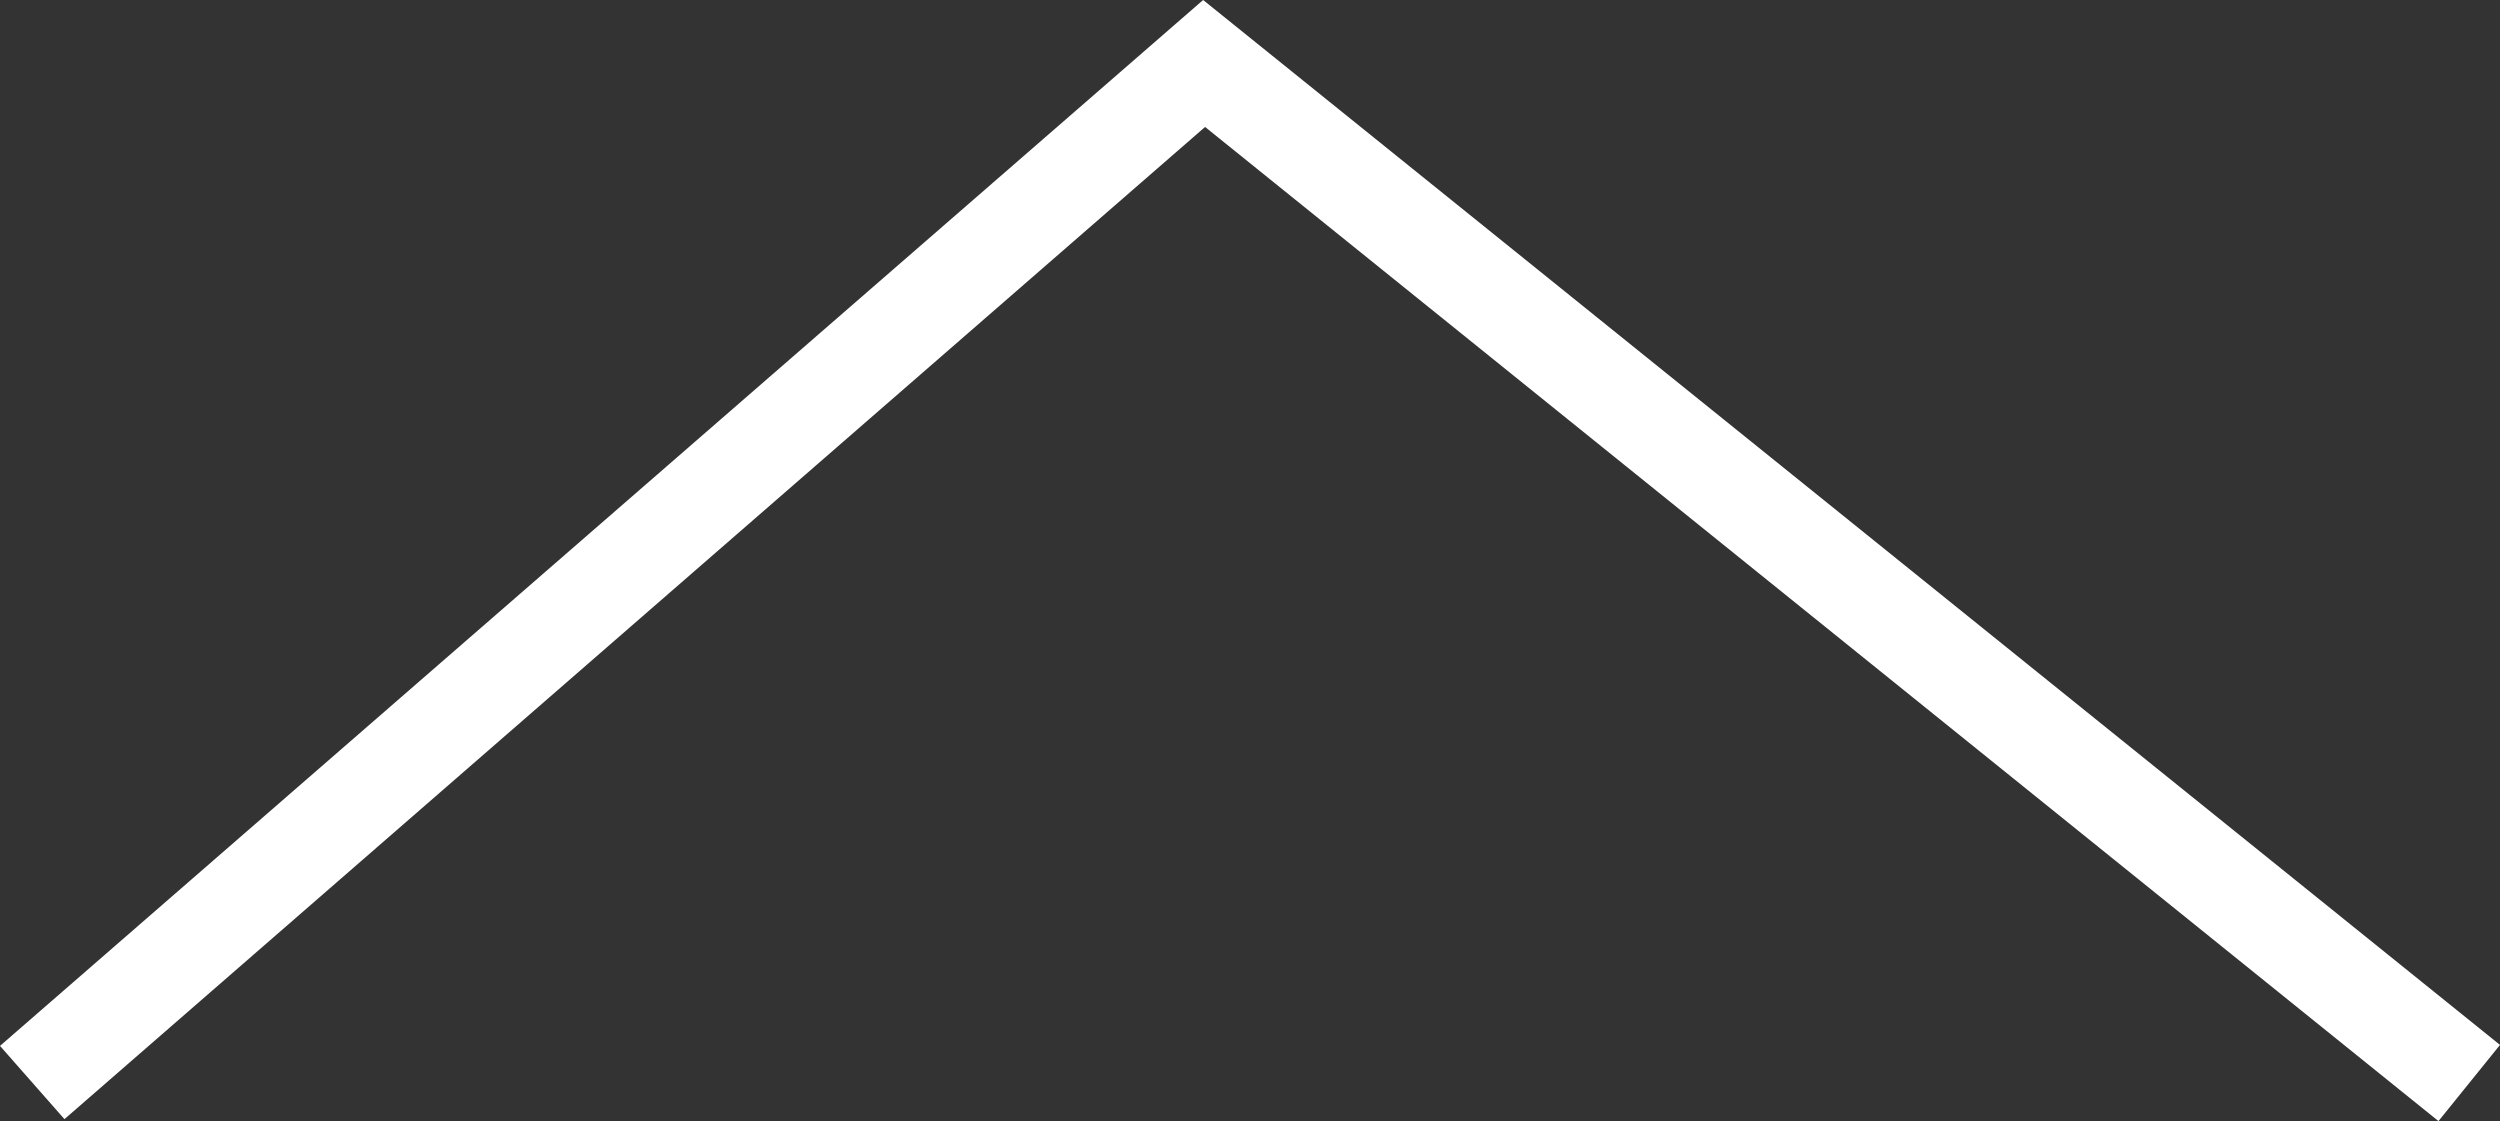 <?xml version="1.0" encoding="UTF-8"?>
<svg id="_レイヤー_2" data-name="レイヤー 2" xmlns="http://www.w3.org/2000/svg" width="25.6" height="11.48" viewBox="0 0 25.6 11.48">
  <rect x="0" y="0" width="25.6" height="11.48" fill="#333333" stroke="none"/>
  <defs>
    <style>
      .cls-1 {
        fill: #fff;
        stroke-width: 0px;
      }
    </style>
  </defs>
  <g id="_レイヤー_1-2" data-name="レイヤー 1">
    <polygon class="cls-1" points="24.97 11.48 12.34 1.3 .66 11.46 0 10.71 12.32 0 25.6 10.7 24.97 11.48"/>
  </g>
</svg>